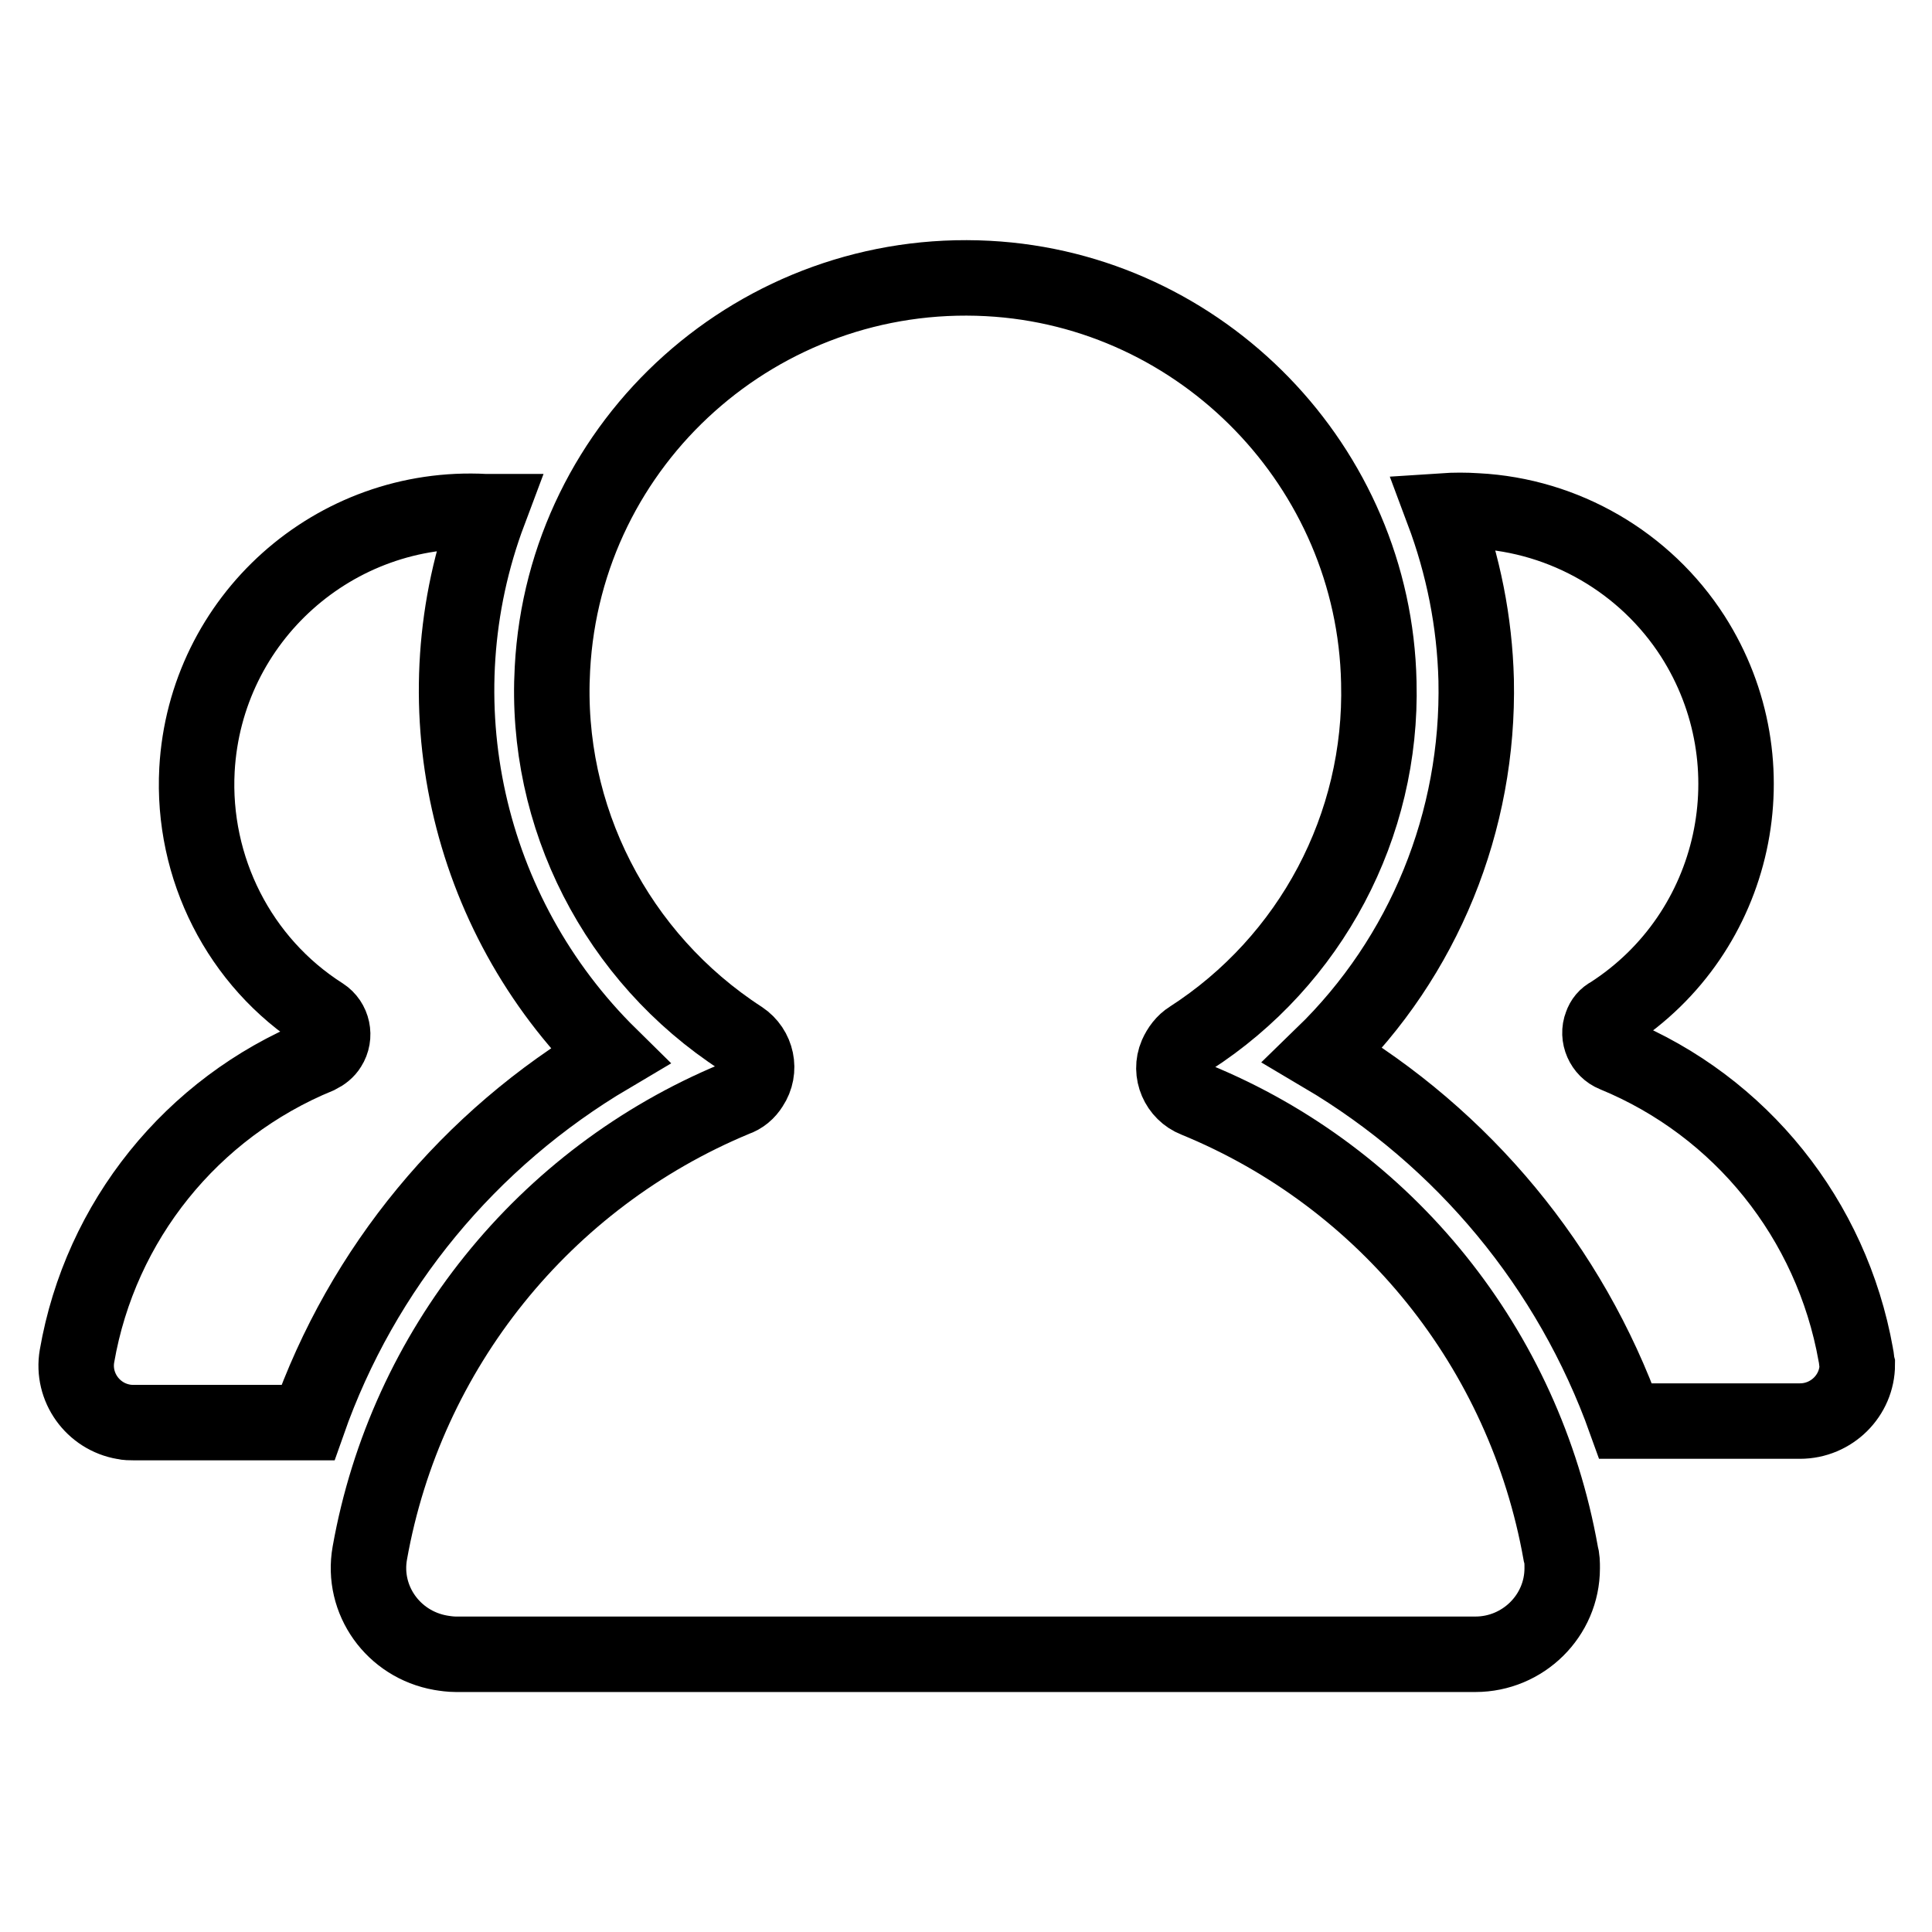 <?xml version="1.0" encoding="utf-8"?>
<!-- Svg Vector Icons : http://www.onlinewebfonts.com/icon -->
<!DOCTYPE svg PUBLIC "-//W3C//DTD SVG 1.1//EN" "http://www.w3.org/Graphics/SVG/1.1/DTD/svg11.dtd">
<svg version="1.1" xmlns="http://www.w3.org/2000/svg" xmlns:xlink="http://www.w3.org/1999/xlink" x="0px" y="0px" viewBox="0 0 256 256" enable-background="new 0 0 256 256" xml:space="preserve">
<g> <path stroke-width="10" fill-opacity="0" stroke="#000000"  d="M157.7,137.6c16-10.3,25.5-28.2,25-47.2c-0.6-28.5-23.4-52-51.8-53.5c-30.2-1.6-56.1,21.5-57.7,51.7 c-1.1,19.6,8.5,38.3,25,49c2.1,1.4,2.7,4.2,1.3,6.3c-0.5,0.8-1.2,1.4-2.1,1.7c-25.3,10.5-43.6,33.2-48.4,60.2 c-1.1,6.2,3.1,12.1,9.4,13.2c0.6,0.1,1.3,0.2,2,0.2h135.1c6.3,0,11.5-5.1,11.5-11.4c0-0.7,0-1.3-0.2-2c-4.8-27-23-49.7-48.4-60.1 c-2.3-0.9-3.5-3.6-2.5-5.9C156.3,138.9,156.9,138.1,157.7,137.6z"/> <path stroke-width="10" fill-opacity="0" stroke="#000000"  d="M245.9,179.5c-3.2-17.9-15.2-32.9-32-39.8c-1.5-0.6-2.3-2.4-1.7-3.9c0.2-0.6,0.6-1.1,1.2-1.4 c16.8-10.8,21.7-33.2,10.9-50.1c-6.3-9.8-17-16-28.6-16.6c-1.5-0.1-3-0.1-4.5,0c2.7,7.2,4.2,14.7,4.4,22.4 c0.4,18.7-6.9,36.7-20.3,49.7c18.6,11,32.8,28.1,40.1,48.5h23.1c4.2,0,7.6-3.4,7.6-7.5C246,180.4,246,179.9,245.9,179.5z  M80.8,139.9c-19.1-18.8-25.4-47.1-16-72.1l-0.5,0c-20-1.1-37.1,14.2-38.2,34.2c-0.7,13,5.6,25.5,16.6,32.5 c1.4,0.9,1.8,2.8,0.9,4.2c-0.3,0.5-0.8,0.9-1.4,1.2c-16.8,6.9-28.9,21.9-32,39.8c-0.7,4.1,2.1,8,6.2,8.7c0.4,0.1,0.9,0.1,1.3,0.1 h23.1C48,168,62.2,150.9,80.8,139.9L80.8,139.9z"/></g>
</svg>